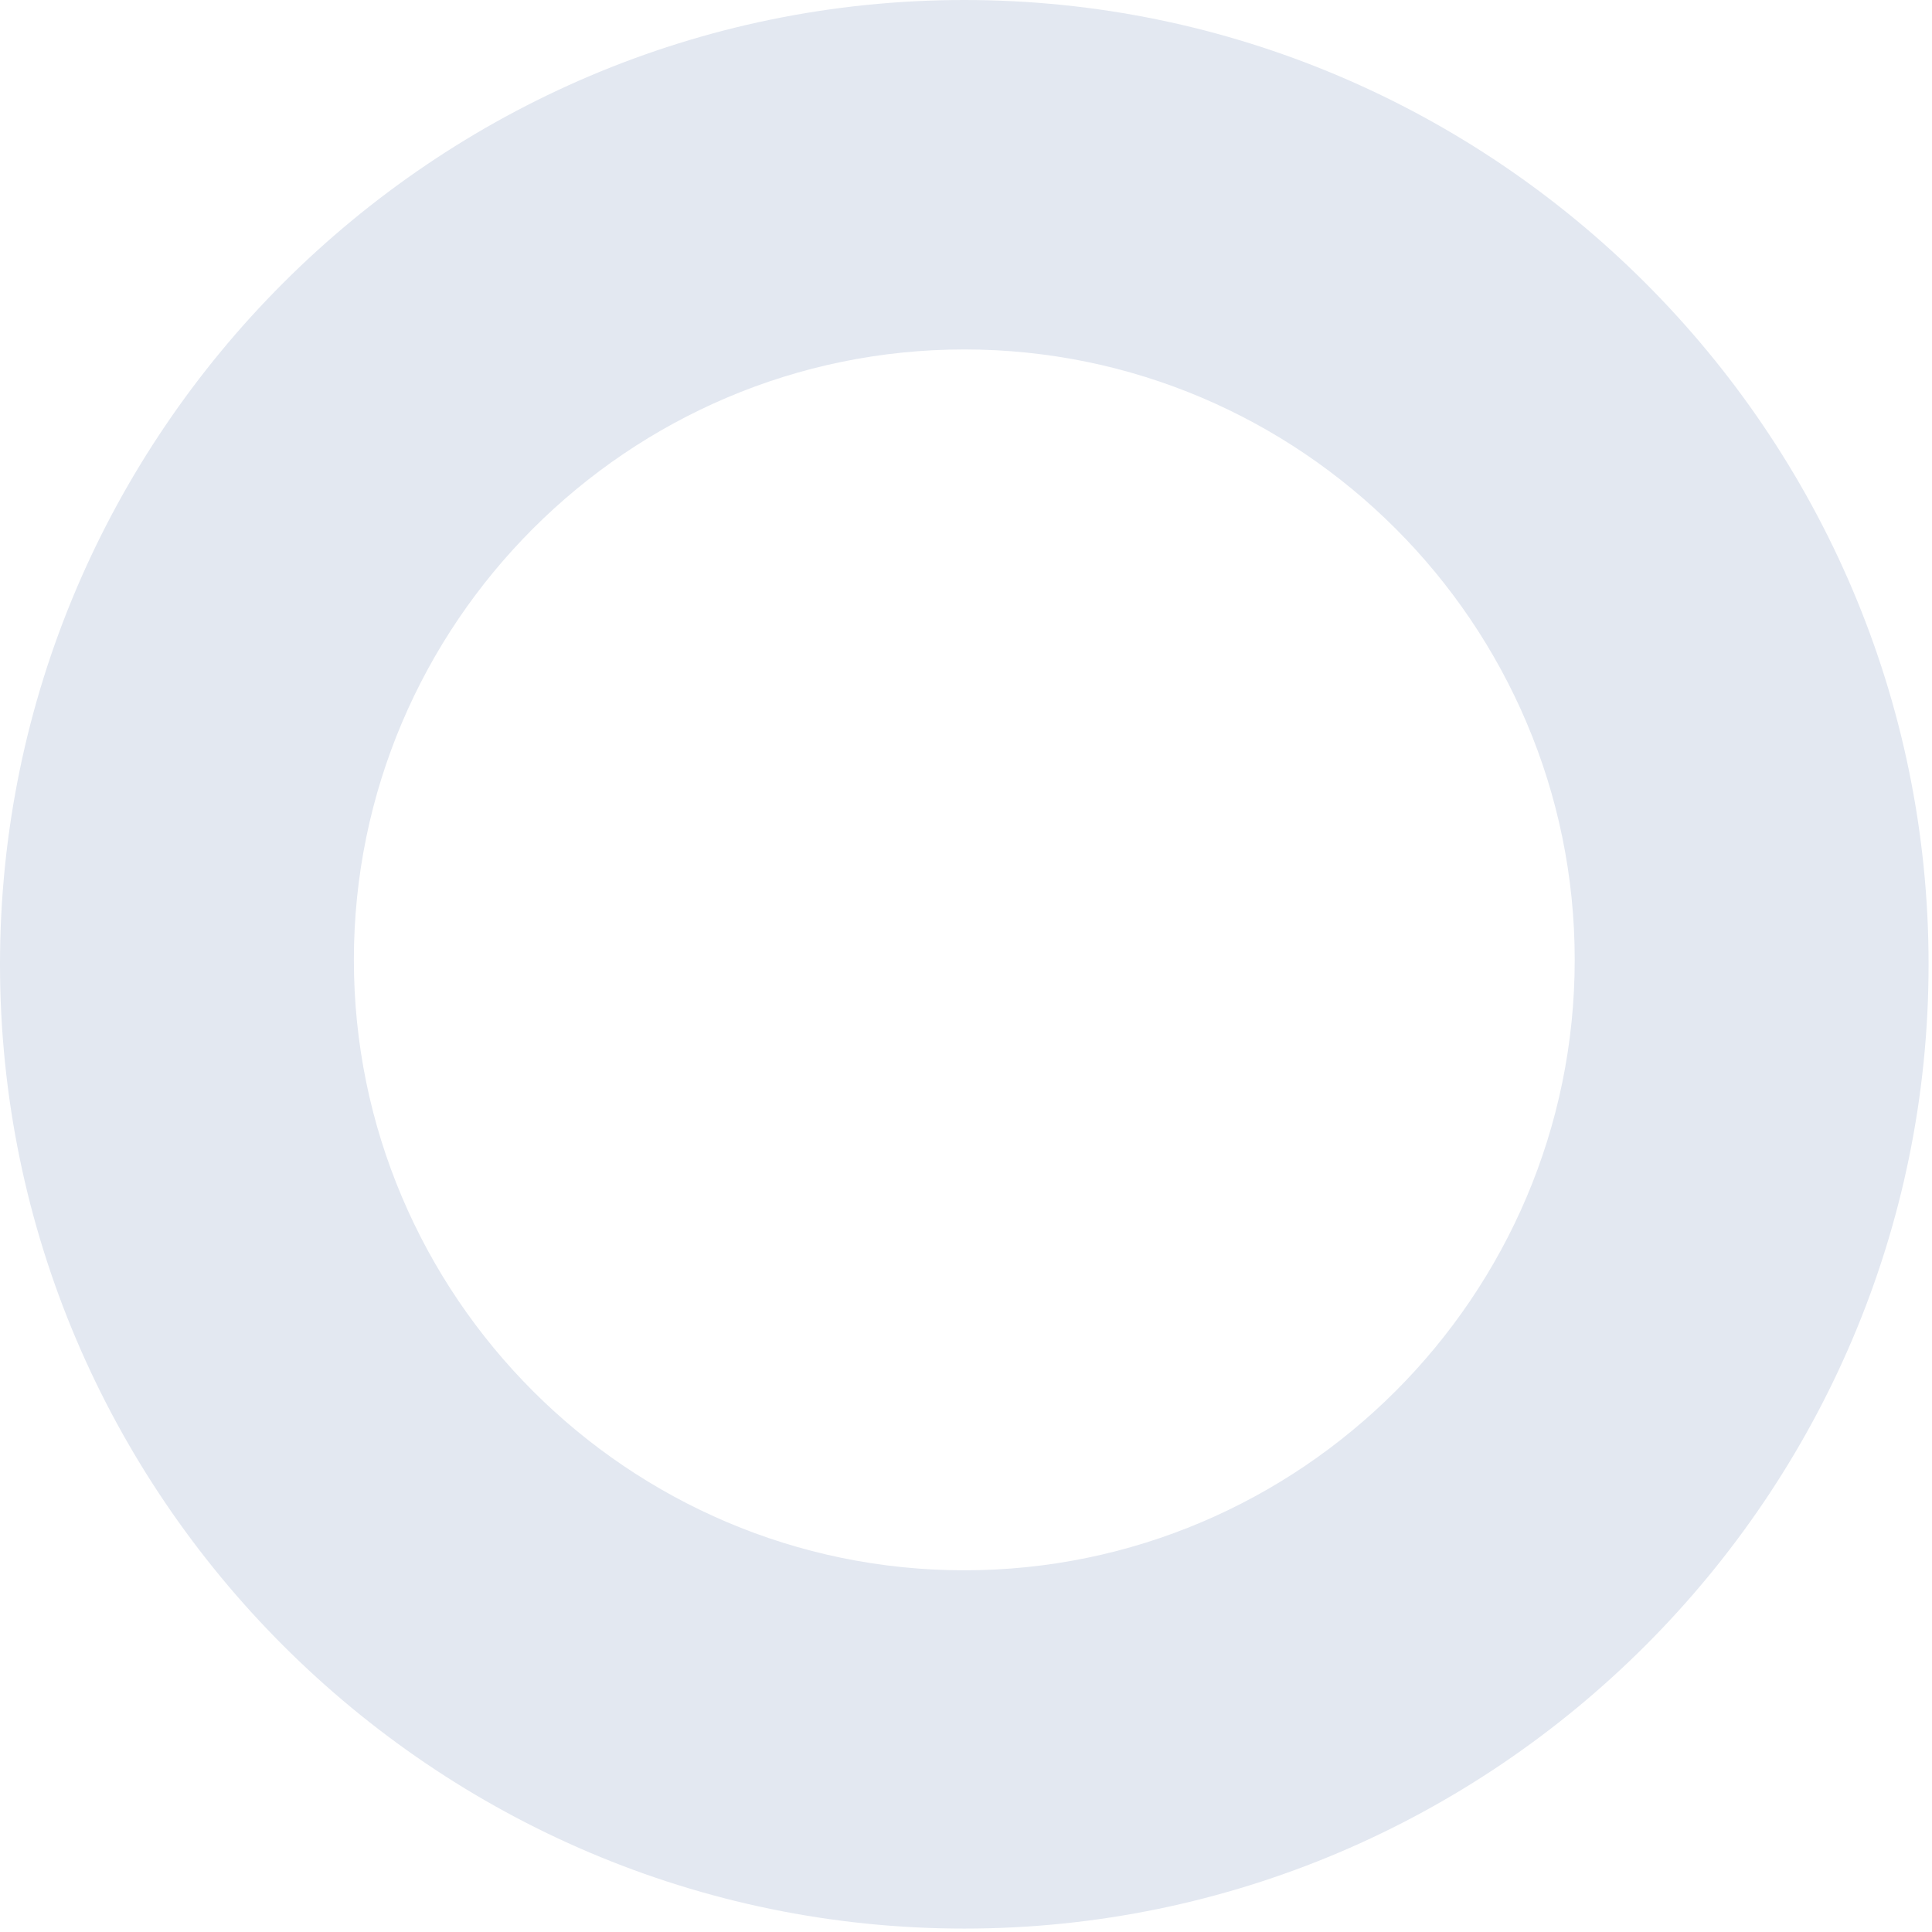 <svg width="450" height="450" viewBox="0 0 450 450" fill="none" xmlns="http://www.w3.org/2000/svg">
<path d="M224.602 449.205C100.968 449.205 0 348.237 0 224.602C0 100.968 100.968 0 224.602 0C348.237 0 449.205 100.968 449.205 224.602C449.205 348.237 348.237 449.205 224.602 449.205ZM224.602 81.392C146.301 81.392 82.423 145.27 82.423 223.572C82.423 301.874 146.301 365.752 224.602 365.752C302.904 365.752 366.782 301.874 366.782 223.572C366.782 145.27 302.904 81.392 224.602 81.392Z" fill="#E3E8F1"/>
</svg>
